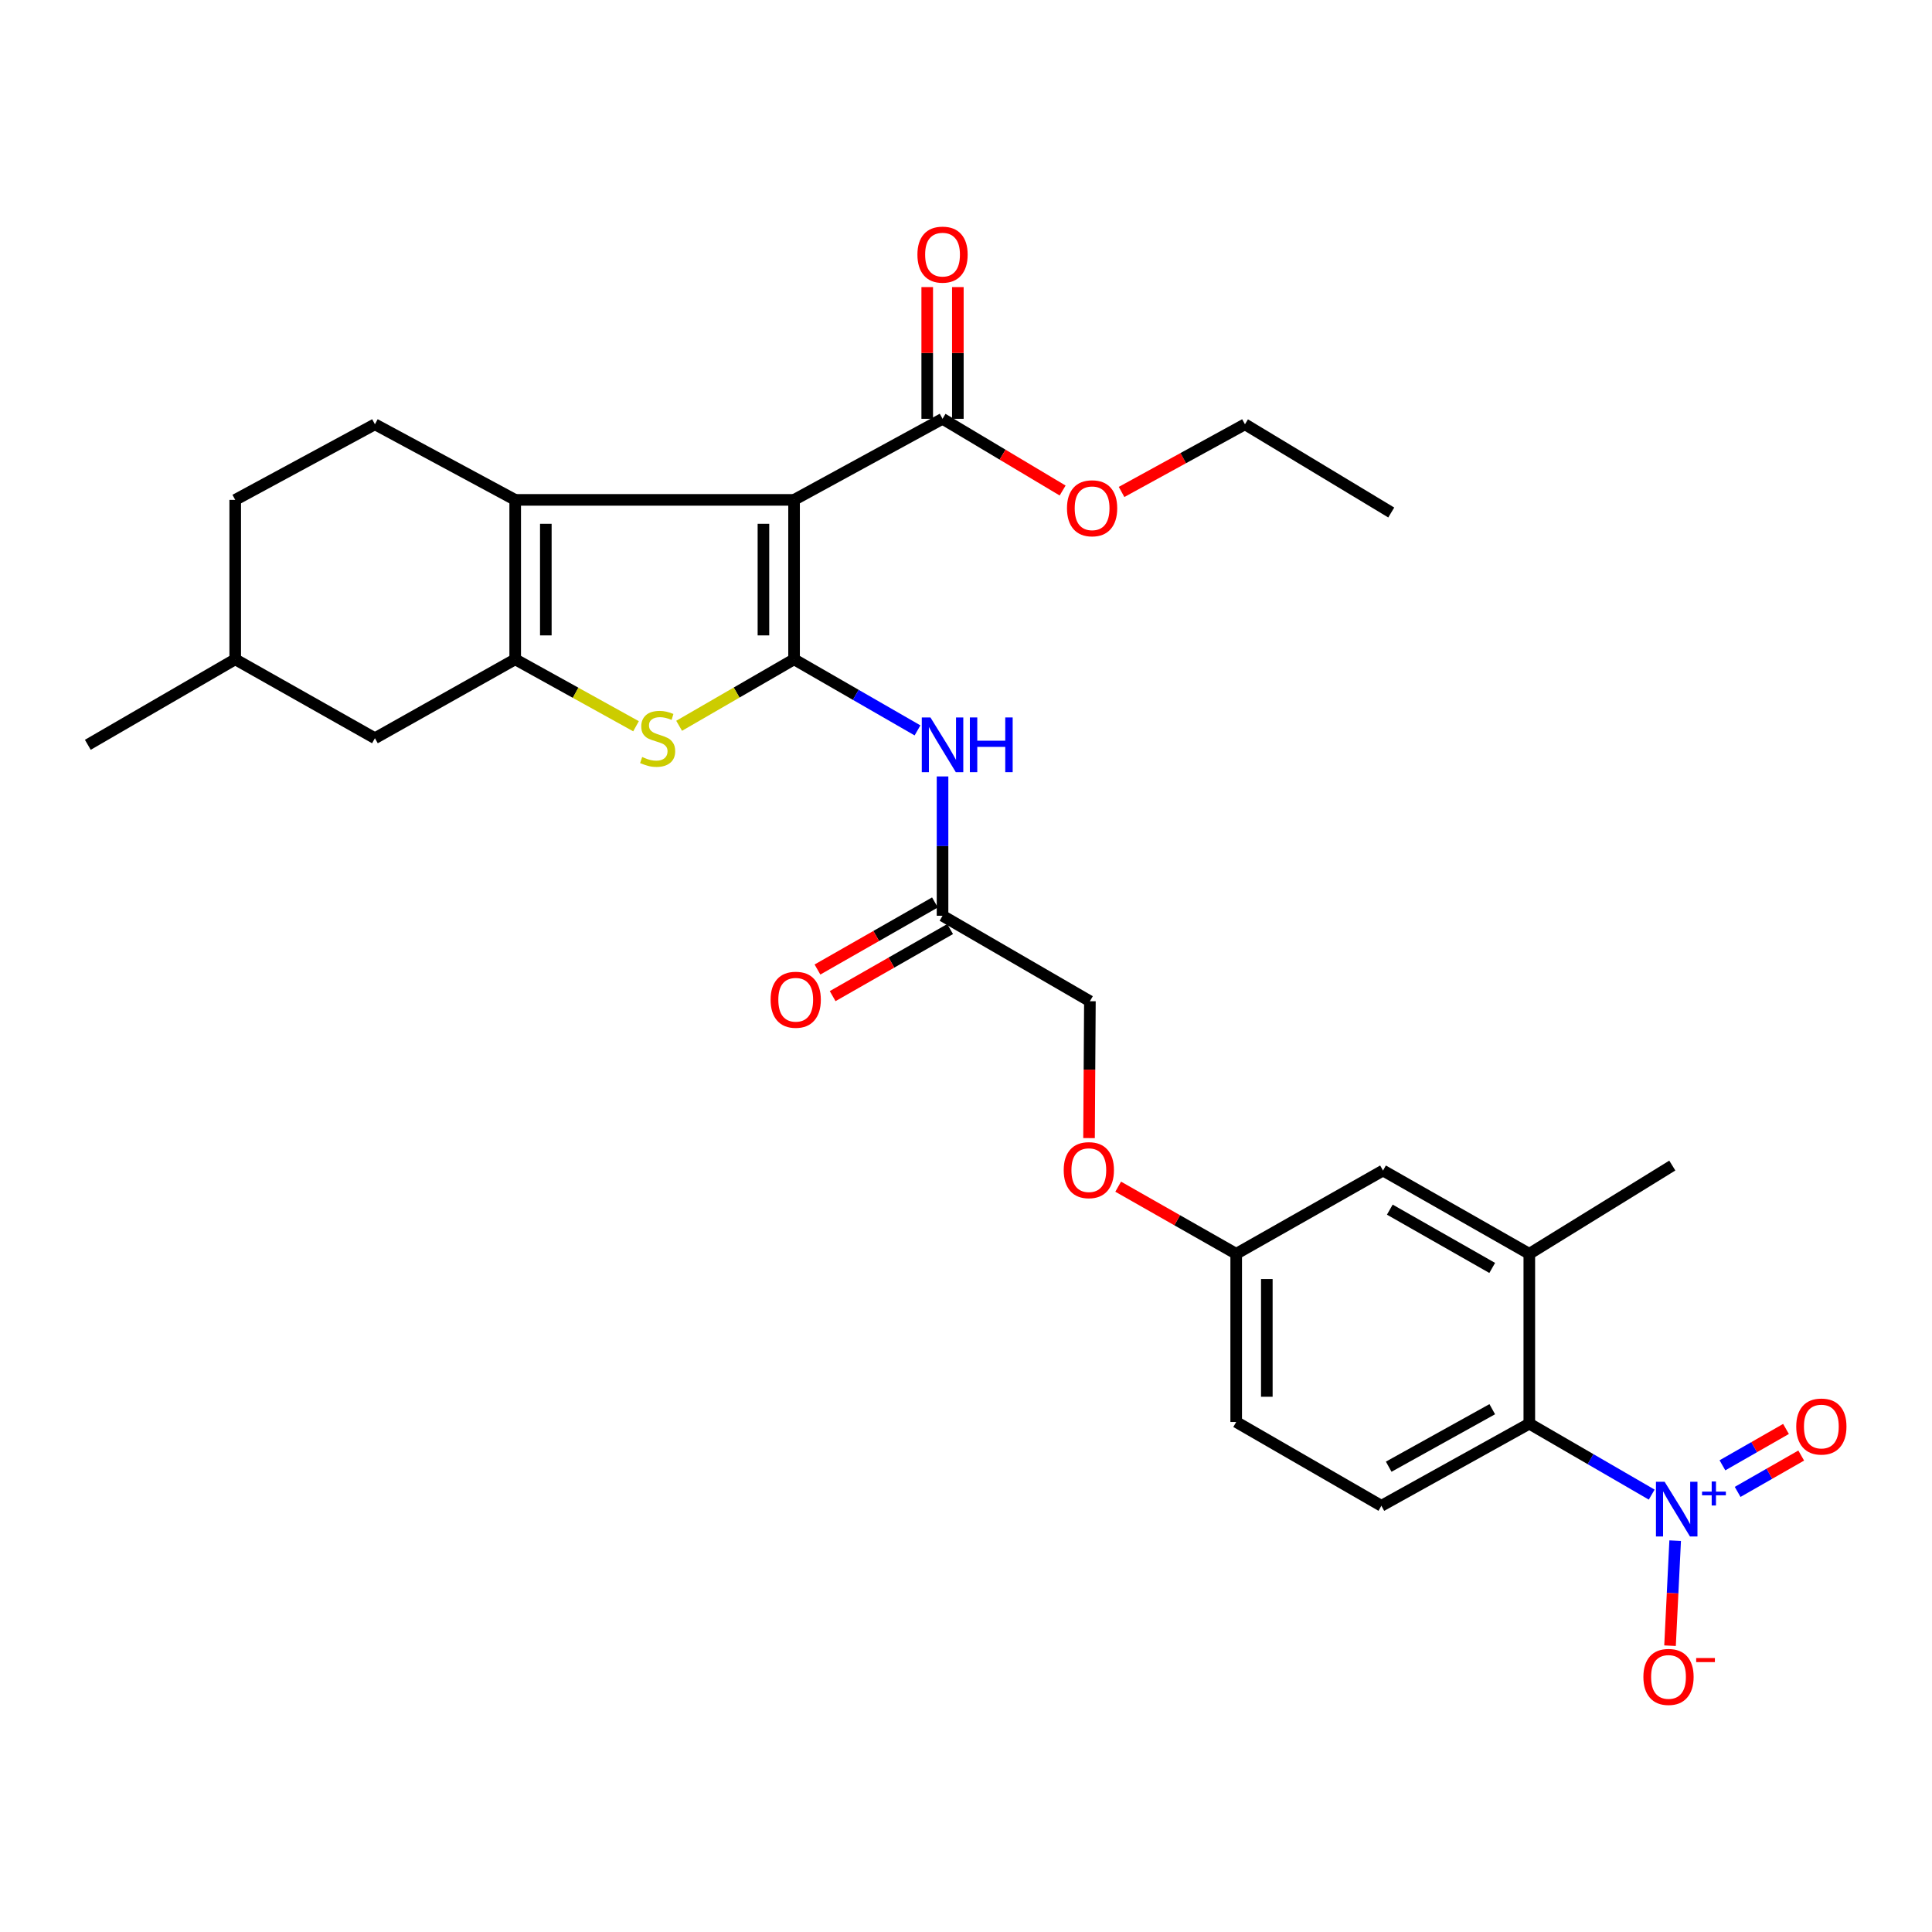 <?xml version='1.0' encoding='iso-8859-1'?>
<svg version='1.1' baseProfile='full'
              xmlns='http://www.w3.org/2000/svg'
                      xmlns:rdkit='http://www.rdkit.org/xml'
                      xmlns:xlink='http://www.w3.org/1999/xlink'
                  xml:space='preserve'
width='1000px' height='1000px' viewBox='0 0 1000 1000'>
<!-- END OF HEADER -->
<rect style='opacity:1.0;fill:#FFFFFF;stroke:none' width='1000' height='1000' x='0' y='0'> </rect>
<path class='bond-0' d='M 411.007,341.258 L 411.007,258.738' style='fill:none;fill-rule:evenodd;stroke:#000000;stroke-width:6px;stroke-linecap:butt;stroke-linejoin:miter;stroke-opacity:1' />
<path class='bond-0' d='M 395.153,328.88 L 395.153,271.116' style='fill:none;fill-rule:evenodd;stroke:#000000;stroke-width:6px;stroke-linecap:butt;stroke-linejoin:miter;stroke-opacity:1' />
<path class='bond-3' d='M 411.007,341.258 L 381.261,358.464' style='fill:none;fill-rule:evenodd;stroke:#000000;stroke-width:6px;stroke-linecap:butt;stroke-linejoin:miter;stroke-opacity:1' />
<path class='bond-3' d='M 381.261,358.464 L 351.514,375.669' style='fill:none;fill-rule:evenodd;stroke:#CCCC00;stroke-width:6px;stroke-linecap:butt;stroke-linejoin:miter;stroke-opacity:1' />
<path class='bond-5' d='M 411.007,341.258 L 442.953,359.653' style='fill:none;fill-rule:evenodd;stroke:#000000;stroke-width:6px;stroke-linecap:butt;stroke-linejoin:miter;stroke-opacity:1' />
<path class='bond-5' d='M 442.953,359.653 L 474.899,378.048' style='fill:none;fill-rule:evenodd;stroke:#0000FF;stroke-width:6px;stroke-linecap:butt;stroke-linejoin:miter;stroke-opacity:1' />
<path class='bond-1' d='M 411.007,258.738 L 266.664,258.738' style='fill:none;fill-rule:evenodd;stroke:#000000;stroke-width:6px;stroke-linecap:butt;stroke-linejoin:miter;stroke-opacity:1' />
<path class='bond-7' d='M 411.007,258.738 L 487.856,216.777' style='fill:none;fill-rule:evenodd;stroke:#000000;stroke-width:6px;stroke-linecap:butt;stroke-linejoin:miter;stroke-opacity:1' />
<path class='bond-10' d='M 266.664,258.738 L 194.061,219.613' style='fill:none;fill-rule:evenodd;stroke:#000000;stroke-width:6px;stroke-linecap:butt;stroke-linejoin:miter;stroke-opacity:1' />
<path class='bond-29' d='M 266.664,258.738 L 266.664,341.258' style='fill:none;fill-rule:evenodd;stroke:#000000;stroke-width:6px;stroke-linecap:butt;stroke-linejoin:miter;stroke-opacity:1' />
<path class='bond-29' d='M 282.518,271.116 L 282.518,328.88' style='fill:none;fill-rule:evenodd;stroke:#000000;stroke-width:6px;stroke-linecap:butt;stroke-linejoin:miter;stroke-opacity:1' />
<path class='bond-2' d='M 266.664,341.258 L 297.936,358.581' style='fill:none;fill-rule:evenodd;stroke:#000000;stroke-width:6px;stroke-linecap:butt;stroke-linejoin:miter;stroke-opacity:1' />
<path class='bond-2' d='M 297.936,358.581 L 329.207,375.904' style='fill:none;fill-rule:evenodd;stroke:#CCCC00;stroke-width:6px;stroke-linecap:butt;stroke-linejoin:miter;stroke-opacity:1' />
<path class='bond-12' d='M 266.664,341.258 L 194.061,382.101' style='fill:none;fill-rule:evenodd;stroke:#000000;stroke-width:6px;stroke-linecap:butt;stroke-linejoin:miter;stroke-opacity:1' />
<path class='bond-4' d='M 854.918,773.609 L 823.243,755.245' style='fill:none;fill-rule:evenodd;stroke:#0000FF;stroke-width:6px;stroke-linecap:butt;stroke-linejoin:miter;stroke-opacity:1' />
<path class='bond-4' d='M 823.243,755.245 L 791.569,736.881' style='fill:none;fill-rule:evenodd;stroke:#000000;stroke-width:6px;stroke-linecap:butt;stroke-linejoin:miter;stroke-opacity:1' />
<path class='bond-11' d='M 867.063,797.446 L 865.734,824.626' style='fill:none;fill-rule:evenodd;stroke:#0000FF;stroke-width:6px;stroke-linecap:butt;stroke-linejoin:miter;stroke-opacity:1' />
<path class='bond-11' d='M 865.734,824.626 L 864.404,851.806' style='fill:none;fill-rule:evenodd;stroke:#FF0000;stroke-width:6px;stroke-linecap:butt;stroke-linejoin:miter;stroke-opacity:1' />
<path class='bond-14' d='M 899.399,772.208 L 915.852,762.797' style='fill:none;fill-rule:evenodd;stroke:#0000FF;stroke-width:6px;stroke-linecap:butt;stroke-linejoin:miter;stroke-opacity:1' />
<path class='bond-14' d='M 915.852,762.797 L 932.304,753.386' style='fill:none;fill-rule:evenodd;stroke:#FF0000;stroke-width:6px;stroke-linecap:butt;stroke-linejoin:miter;stroke-opacity:1' />
<path class='bond-14' d='M 891.528,758.446 L 907.98,749.035' style='fill:none;fill-rule:evenodd;stroke:#0000FF;stroke-width:6px;stroke-linecap:butt;stroke-linejoin:miter;stroke-opacity:1' />
<path class='bond-14' d='M 907.98,749.035 L 924.432,739.624' style='fill:none;fill-rule:evenodd;stroke:#FF0000;stroke-width:6px;stroke-linecap:butt;stroke-linejoin:miter;stroke-opacity:1' />
<path class='bond-9' d='M 487.856,401.881 L 487.856,437.937' style='fill:none;fill-rule:evenodd;stroke:#0000FF;stroke-width:6px;stroke-linecap:butt;stroke-linejoin:miter;stroke-opacity:1' />
<path class='bond-9' d='M 487.856,437.937 L 487.856,473.993' style='fill:none;fill-rule:evenodd;stroke:#000000;stroke-width:6px;stroke-linecap:butt;stroke-linejoin:miter;stroke-opacity:1' />
<path class='bond-6' d='M 791.569,736.881 L 715.002,779.397' style='fill:none;fill-rule:evenodd;stroke:#000000;stroke-width:6px;stroke-linecap:butt;stroke-linejoin:miter;stroke-opacity:1' />
<path class='bond-6' d='M 772.387,729.398 L 718.79,759.159' style='fill:none;fill-rule:evenodd;stroke:#000000;stroke-width:6px;stroke-linecap:butt;stroke-linejoin:miter;stroke-opacity:1' />
<path class='bond-31' d='M 791.569,736.881 L 791.569,648.97' style='fill:none;fill-rule:evenodd;stroke:#000000;stroke-width:6px;stroke-linecap:butt;stroke-linejoin:miter;stroke-opacity:1' />
<path class='bond-16' d='M 495.783,216.777 L 495.783,182.687' style='fill:none;fill-rule:evenodd;stroke:#000000;stroke-width:6px;stroke-linecap:butt;stroke-linejoin:miter;stroke-opacity:1' />
<path class='bond-16' d='M 495.783,182.687 L 495.783,148.597' style='fill:none;fill-rule:evenodd;stroke:#FF0000;stroke-width:6px;stroke-linecap:butt;stroke-linejoin:miter;stroke-opacity:1' />
<path class='bond-16' d='M 479.929,216.777 L 479.929,182.687' style='fill:none;fill-rule:evenodd;stroke:#000000;stroke-width:6px;stroke-linecap:butt;stroke-linejoin:miter;stroke-opacity:1' />
<path class='bond-16' d='M 479.929,182.687 L 479.929,148.597' style='fill:none;fill-rule:evenodd;stroke:#FF0000;stroke-width:6px;stroke-linecap:butt;stroke-linejoin:miter;stroke-opacity:1' />
<path class='bond-22' d='M 487.856,216.777 L 518.935,235.335' style='fill:none;fill-rule:evenodd;stroke:#000000;stroke-width:6px;stroke-linecap:butt;stroke-linejoin:miter;stroke-opacity:1' />
<path class='bond-22' d='M 518.935,235.335 L 550.014,253.892' style='fill:none;fill-rule:evenodd;stroke:#FF0000;stroke-width:6px;stroke-linecap:butt;stroke-linejoin:miter;stroke-opacity:1' />
<path class='bond-8' d='M 791.569,648.97 L 715.847,605.864' style='fill:none;fill-rule:evenodd;stroke:#000000;stroke-width:6px;stroke-linecap:butt;stroke-linejoin:miter;stroke-opacity:1' />
<path class='bond-8' d='M 772.367,656.282 L 719.362,626.108' style='fill:none;fill-rule:evenodd;stroke:#000000;stroke-width:6px;stroke-linecap:butt;stroke-linejoin:miter;stroke-opacity:1' />
<path class='bond-25' d='M 791.569,648.97 L 865.581,603.292' style='fill:none;fill-rule:evenodd;stroke:#000000;stroke-width:6px;stroke-linecap:butt;stroke-linejoin:miter;stroke-opacity:1' />
<path class='bond-17' d='M 483.926,467.109 L 453.522,484.467' style='fill:none;fill-rule:evenodd;stroke:#000000;stroke-width:6px;stroke-linecap:butt;stroke-linejoin:miter;stroke-opacity:1' />
<path class='bond-17' d='M 453.522,484.467 L 423.119,501.825' style='fill:none;fill-rule:evenodd;stroke:#FF0000;stroke-width:6px;stroke-linecap:butt;stroke-linejoin:miter;stroke-opacity:1' />
<path class='bond-17' d='M 491.786,480.877 L 461.383,498.235' style='fill:none;fill-rule:evenodd;stroke:#000000;stroke-width:6px;stroke-linecap:butt;stroke-linejoin:miter;stroke-opacity:1' />
<path class='bond-17' d='M 461.383,498.235 L 430.98,515.593' style='fill:none;fill-rule:evenodd;stroke:#FF0000;stroke-width:6px;stroke-linecap:butt;stroke-linejoin:miter;stroke-opacity:1' />
<path class='bond-20' d='M 487.856,473.993 L 564.132,518.226' style='fill:none;fill-rule:evenodd;stroke:#000000;stroke-width:6px;stroke-linecap:butt;stroke-linejoin:miter;stroke-opacity:1' />
<path class='bond-23' d='M 194.061,219.613 L 121.748,258.738' style='fill:none;fill-rule:evenodd;stroke:#000000;stroke-width:6px;stroke-linecap:butt;stroke-linejoin:miter;stroke-opacity:1' />
<path class='bond-24' d='M 194.061,382.101 L 121.748,341.258' style='fill:none;fill-rule:evenodd;stroke:#000000;stroke-width:6px;stroke-linecap:butt;stroke-linejoin:miter;stroke-opacity:1' />
<path class='bond-13' d='M 715.002,779.397 L 639.853,736.018' style='fill:none;fill-rule:evenodd;stroke:#000000;stroke-width:6px;stroke-linecap:butt;stroke-linejoin:miter;stroke-opacity:1' />
<path class='bond-15' d='M 715.847,605.864 L 639.853,648.97' style='fill:none;fill-rule:evenodd;stroke:#000000;stroke-width:6px;stroke-linecap:butt;stroke-linejoin:miter;stroke-opacity:1' />
<path class='bond-18' d='M 639.853,648.97 L 609.312,631.598' style='fill:none;fill-rule:evenodd;stroke:#000000;stroke-width:6px;stroke-linecap:butt;stroke-linejoin:miter;stroke-opacity:1' />
<path class='bond-18' d='M 609.312,631.598 L 578.771,614.225' style='fill:none;fill-rule:evenodd;stroke:#FF0000;stroke-width:6px;stroke-linecap:butt;stroke-linejoin:miter;stroke-opacity:1' />
<path class='bond-21' d='M 639.853,648.97 L 639.853,736.018' style='fill:none;fill-rule:evenodd;stroke:#000000;stroke-width:6px;stroke-linecap:butt;stroke-linejoin:miter;stroke-opacity:1' />
<path class='bond-21' d='M 655.707,662.027 L 655.707,722.961' style='fill:none;fill-rule:evenodd;stroke:#000000;stroke-width:6px;stroke-linecap:butt;stroke-linejoin:miter;stroke-opacity:1' />
<path class='bond-19' d='M 563.682,589.079 L 563.907,553.652' style='fill:none;fill-rule:evenodd;stroke:#FF0000;stroke-width:6px;stroke-linecap:butt;stroke-linejoin:miter;stroke-opacity:1' />
<path class='bond-19' d='M 563.907,553.652 L 564.132,518.226' style='fill:none;fill-rule:evenodd;stroke:#000000;stroke-width:6px;stroke-linecap:butt;stroke-linejoin:miter;stroke-opacity:1' />
<path class='bond-26' d='M 580.524,254.635 L 612.457,237.124' style='fill:none;fill-rule:evenodd;stroke:#FF0000;stroke-width:6px;stroke-linecap:butt;stroke-linejoin:miter;stroke-opacity:1' />
<path class='bond-26' d='M 612.457,237.124 L 644.389,219.613' style='fill:none;fill-rule:evenodd;stroke:#000000;stroke-width:6px;stroke-linecap:butt;stroke-linejoin:miter;stroke-opacity:1' />
<path class='bond-30' d='M 121.748,258.738 L 121.748,341.258' style='fill:none;fill-rule:evenodd;stroke:#000000;stroke-width:6px;stroke-linecap:butt;stroke-linejoin:miter;stroke-opacity:1' />
<path class='bond-27' d='M 121.748,341.258 L 45.455,385.509' style='fill:none;fill-rule:evenodd;stroke:#000000;stroke-width:6px;stroke-linecap:butt;stroke-linejoin:miter;stroke-opacity:1' />
<path class='bond-28' d='M 644.389,219.613 L 720.11,265.273' style='fill:none;fill-rule:evenodd;stroke:#000000;stroke-width:6px;stroke-linecap:butt;stroke-linejoin:miter;stroke-opacity:1' />
<path  class='atom-4' d='M 332.395 391.821
Q 332.715 391.941, 334.035 392.501
Q 335.355 393.061, 336.795 393.421
Q 338.275 393.741, 339.715 393.741
Q 342.395 393.741, 343.955 392.461
Q 345.515 391.141, 345.515 388.861
Q 345.515 387.301, 344.715 386.341
Q 343.955 385.381, 342.755 384.861
Q 341.555 384.341, 339.555 383.741
Q 337.035 382.981, 335.515 382.261
Q 334.035 381.541, 332.955 380.021
Q 331.915 378.501, 331.915 375.941
Q 331.915 372.381, 334.315 370.181
Q 336.755 367.981, 341.555 367.981
Q 344.835 367.981, 348.555 369.541
L 347.635 372.621
Q 344.235 371.221, 341.675 371.221
Q 338.915 371.221, 337.395 372.381
Q 335.875 373.501, 335.915 375.461
Q 335.915 376.981, 336.675 377.901
Q 337.475 378.821, 338.595 379.341
Q 339.755 379.861, 341.675 380.461
Q 344.235 381.261, 345.755 382.061
Q 347.275 382.861, 348.355 384.501
Q 349.475 386.101, 349.475 388.861
Q 349.475 392.781, 346.835 394.901
Q 344.235 396.981, 339.875 396.981
Q 337.355 396.981, 335.435 396.421
Q 333.555 395.901, 331.315 394.981
L 332.395 391.821
' fill='#CCCC00'/>
<path  class='atom-5' d='M 861.602 766.954
L 870.882 781.954
Q 871.802 783.434, 873.282 786.114
Q 874.762 788.794, 874.842 788.954
L 874.842 766.954
L 878.602 766.954
L 878.602 795.274
L 874.722 795.274
L 864.762 778.874
Q 863.602 776.954, 862.362 774.754
Q 861.162 772.554, 860.802 771.874
L 860.802 795.274
L 857.122 795.274
L 857.122 766.954
L 861.602 766.954
' fill='#0000FF'/>
<path  class='atom-5' d='M 880.978 772.059
L 885.968 772.059
L 885.968 766.806
L 888.186 766.806
L 888.186 772.059
L 893.307 772.059
L 893.307 773.96
L 888.186 773.96
L 888.186 779.24
L 885.968 779.24
L 885.968 773.96
L 880.978 773.96
L 880.978 772.059
' fill='#0000FF'/>
<path  class='atom-6' d='M 481.596 371.349
L 490.876 386.349
Q 491.796 387.829, 493.276 390.509
Q 494.756 393.189, 494.836 393.349
L 494.836 371.349
L 498.596 371.349
L 498.596 399.669
L 494.716 399.669
L 484.756 383.269
Q 483.596 381.349, 482.356 379.149
Q 481.156 376.949, 480.796 376.269
L 480.796 399.669
L 477.116 399.669
L 477.116 371.349
L 481.596 371.349
' fill='#0000FF'/>
<path  class='atom-6' d='M 501.996 371.349
L 505.836 371.349
L 505.836 383.389
L 520.316 383.389
L 520.316 371.349
L 524.156 371.349
L 524.156 399.669
L 520.316 399.669
L 520.316 386.589
L 505.836 386.589
L 505.836 399.669
L 501.996 399.669
L 501.996 371.349
' fill='#0000FF'/>
<path  class='atom-12' d='M 850.617 867.969
Q 850.617 861.169, 853.977 857.369
Q 857.337 853.569, 863.617 853.569
Q 869.897 853.569, 873.257 857.369
Q 876.617 861.169, 876.617 867.969
Q 876.617 874.849, 873.217 878.769
Q 869.817 882.649, 863.617 882.649
Q 857.377 882.649, 853.977 878.769
Q 850.617 874.889, 850.617 867.969
M 863.617 879.449
Q 867.937 879.449, 870.257 876.569
Q 872.617 873.649, 872.617 867.969
Q 872.617 862.409, 870.257 859.609
Q 867.937 856.769, 863.617 856.769
Q 859.297 856.769, 856.937 859.569
Q 854.617 862.369, 854.617 867.969
Q 854.617 873.689, 856.937 876.569
Q 859.297 879.449, 863.617 879.449
' fill='#FF0000'/>
<path  class='atom-12' d='M 877.937 858.192
L 887.626 858.192
L 887.626 860.304
L 877.937 860.304
L 877.937 858.192
' fill='#FF0000'/>
<path  class='atom-15' d='M 929.729 738.371
Q 929.729 731.571, 933.089 727.771
Q 936.449 723.971, 942.729 723.971
Q 949.009 723.971, 952.369 727.771
Q 955.729 731.571, 955.729 738.371
Q 955.729 745.251, 952.329 749.171
Q 948.929 753.051, 942.729 753.051
Q 936.489 753.051, 933.089 749.171
Q 929.729 745.291, 929.729 738.371
M 942.729 749.851
Q 947.049 749.851, 949.369 746.971
Q 951.729 744.051, 951.729 738.371
Q 951.729 732.811, 949.369 730.011
Q 947.049 727.171, 942.729 727.171
Q 938.409 727.171, 936.049 729.971
Q 933.729 732.771, 933.729 738.371
Q 933.729 744.091, 936.049 746.971
Q 938.409 749.851, 942.729 749.851
' fill='#FF0000'/>
<path  class='atom-17' d='M 474.856 131.791
Q 474.856 124.991, 478.216 121.191
Q 481.576 117.391, 487.856 117.391
Q 494.136 117.391, 497.496 121.191
Q 500.856 124.991, 500.856 131.791
Q 500.856 138.671, 497.456 142.591
Q 494.056 146.471, 487.856 146.471
Q 481.616 146.471, 478.216 142.591
Q 474.856 138.711, 474.856 131.791
M 487.856 143.271
Q 492.176 143.271, 494.496 140.391
Q 496.856 137.471, 496.856 131.791
Q 496.856 126.231, 494.496 123.431
Q 492.176 120.591, 487.856 120.591
Q 483.536 120.591, 481.176 123.391
Q 478.856 126.191, 478.856 131.791
Q 478.856 137.511, 481.176 140.391
Q 483.536 143.271, 487.856 143.271
' fill='#FF0000'/>
<path  class='atom-18' d='M 398.862 517.461
Q 398.862 510.661, 402.222 506.861
Q 405.582 503.061, 411.862 503.061
Q 418.142 503.061, 421.502 506.861
Q 424.862 510.661, 424.862 517.461
Q 424.862 524.341, 421.462 528.261
Q 418.062 532.141, 411.862 532.141
Q 405.622 532.141, 402.222 528.261
Q 398.862 524.381, 398.862 517.461
M 411.862 528.941
Q 416.182 528.941, 418.502 526.061
Q 420.862 523.141, 420.862 517.461
Q 420.862 511.901, 418.502 509.101
Q 416.182 506.261, 411.862 506.261
Q 407.542 506.261, 405.182 509.061
Q 402.862 511.861, 402.862 517.461
Q 402.862 523.181, 405.182 526.061
Q 407.542 528.941, 411.862 528.941
' fill='#FF0000'/>
<path  class='atom-20' d='M 550.577 605.662
Q 550.577 598.862, 553.937 595.062
Q 557.297 591.262, 563.577 591.262
Q 569.857 591.262, 573.217 595.062
Q 576.577 598.862, 576.577 605.662
Q 576.577 612.542, 573.177 616.462
Q 569.777 620.342, 563.577 620.342
Q 557.337 620.342, 553.937 616.462
Q 550.577 612.582, 550.577 605.662
M 563.577 617.142
Q 567.897 617.142, 570.217 614.262
Q 572.577 611.342, 572.577 605.662
Q 572.577 600.102, 570.217 597.302
Q 567.897 594.462, 563.577 594.462
Q 559.257 594.462, 556.897 597.262
Q 554.577 600.062, 554.577 605.662
Q 554.577 611.382, 556.897 614.262
Q 559.257 617.142, 563.577 617.142
' fill='#FF0000'/>
<path  class='atom-23' d='M 552.268 263.081
Q 552.268 256.281, 555.628 252.481
Q 558.988 248.681, 565.268 248.681
Q 571.548 248.681, 574.908 252.481
Q 578.268 256.281, 578.268 263.081
Q 578.268 269.961, 574.868 273.881
Q 571.468 277.761, 565.268 277.761
Q 559.028 277.761, 555.628 273.881
Q 552.268 270.001, 552.268 263.081
M 565.268 274.561
Q 569.588 274.561, 571.908 271.681
Q 574.268 268.761, 574.268 263.081
Q 574.268 257.521, 571.908 254.721
Q 569.588 251.881, 565.268 251.881
Q 560.948 251.881, 558.588 254.681
Q 556.268 257.481, 556.268 263.081
Q 556.268 268.801, 558.588 271.681
Q 560.948 274.561, 565.268 274.561
' fill='#FF0000'/>
</svg>
